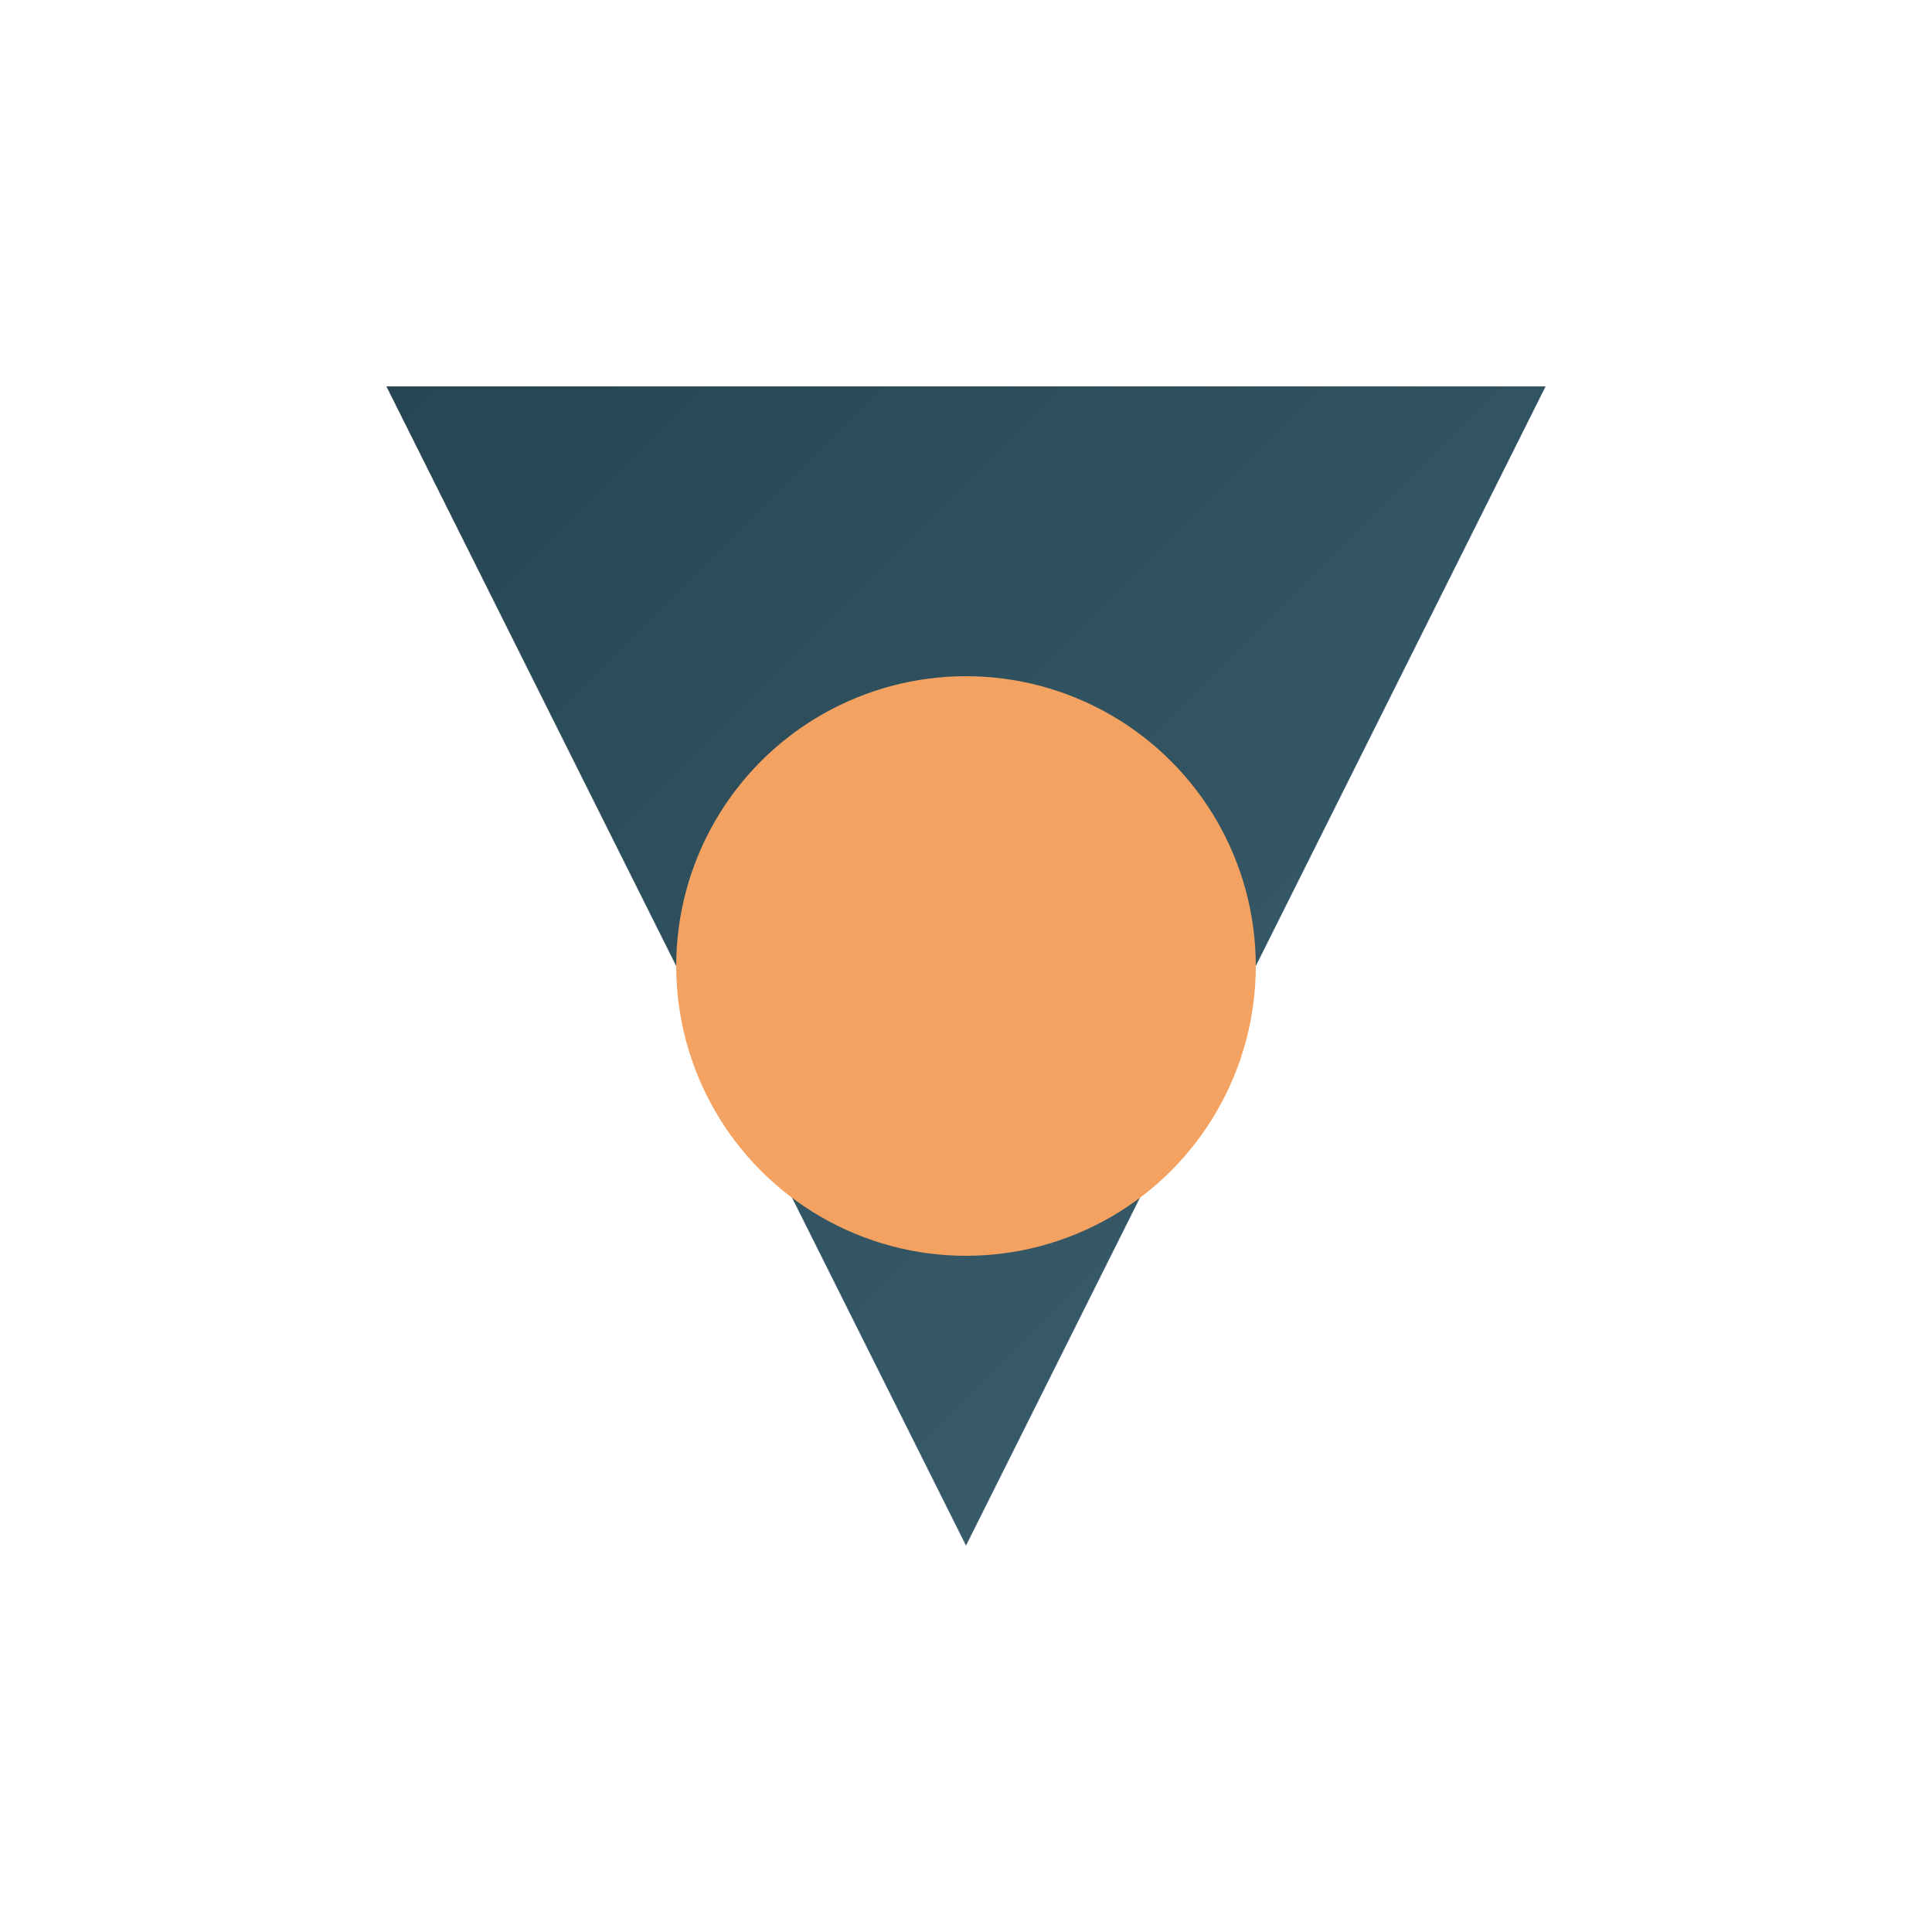 <svg xmlns="http://www.w3.org/2000/svg" viewBox="0 0 100 100">
  <defs>
    <linearGradient id="grad" x1="0%" y1="0%" x2="100%" y2="100%">
      <stop offset="0%" style="stop-color:#264653;stop-opacity:1" />
      <stop offset="100%" style="stop-color:#3E606F;stop-opacity:1" />
    </linearGradient>
  </defs>
  <path d="M20 20 L50 80 L80 20 Z" fill="url(#grad)" />
  <circle cx="50" cy="50" r="15" fill="#F4A261" />
</svg>